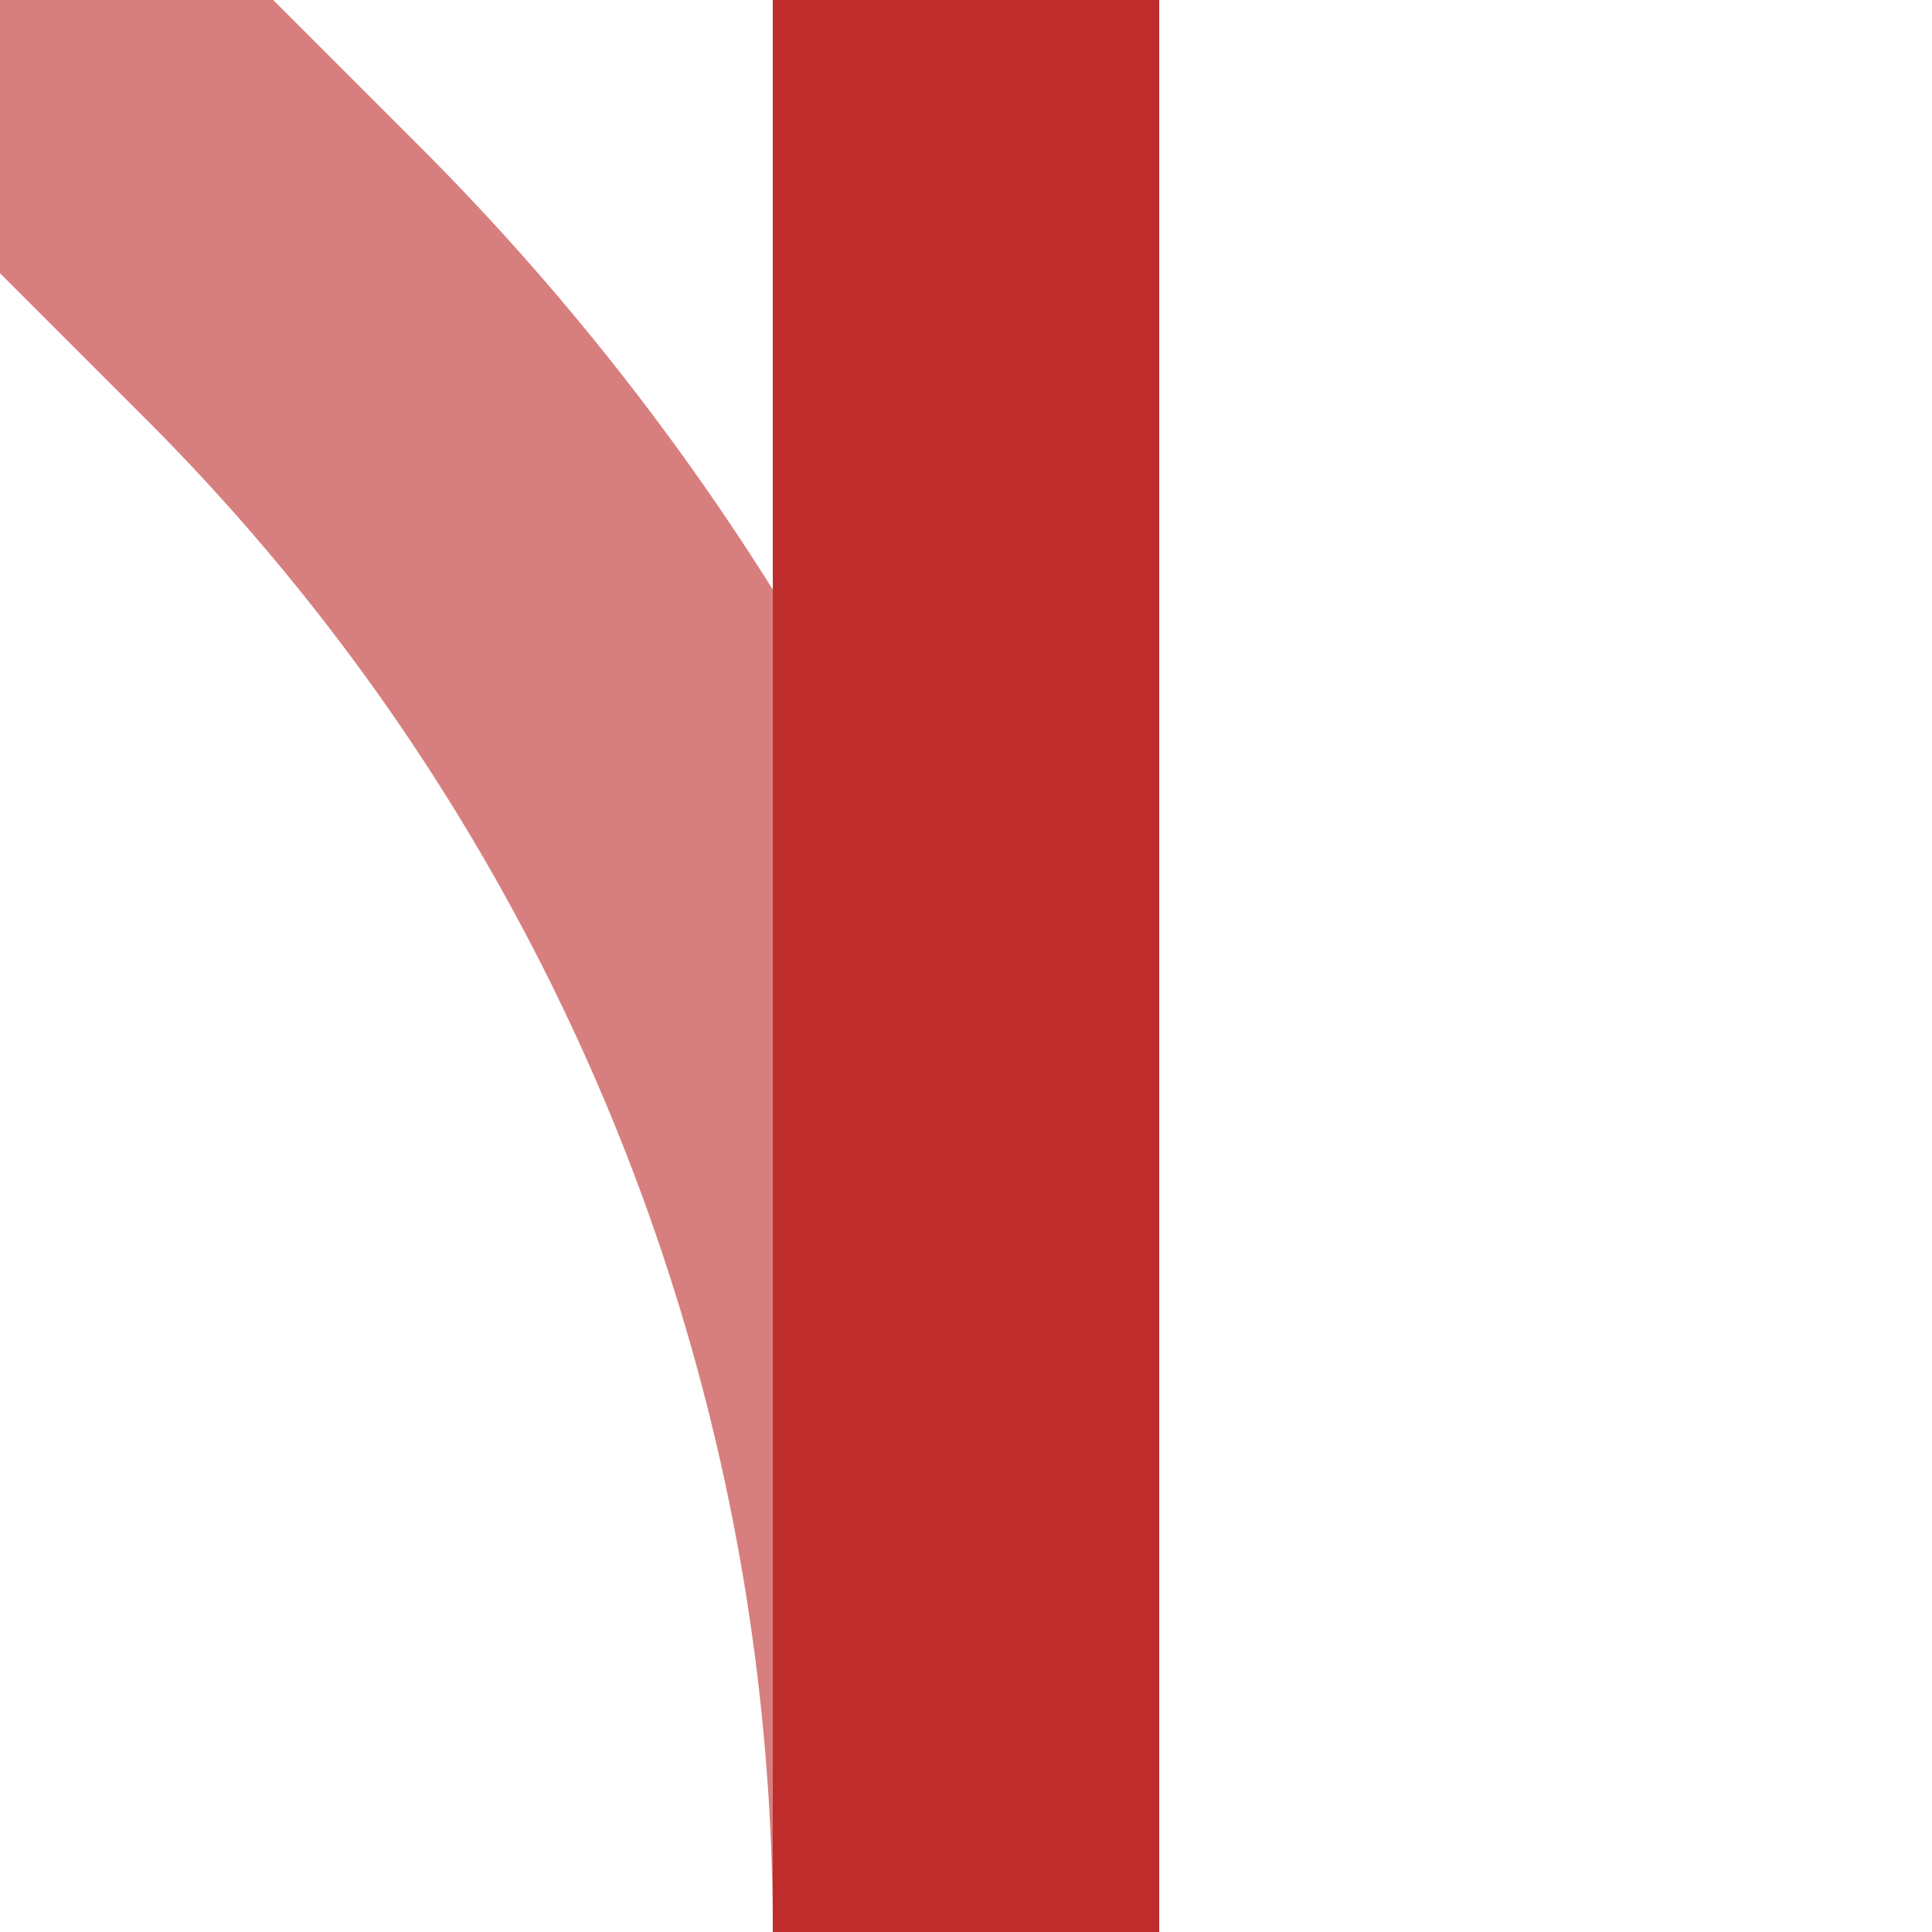 <?xml version="1.0" encoding="UTF-8"?>
<svg xmlns="http://www.w3.org/2000/svg" width="500" height="500">
 <title>eABZg+4</title>
 <g stroke-width="100" fill="none">
  <path stroke="#D77F7E" d="M 0,0 73.22,73.22 A 603.55,603.55 0 0 1 250,500"/>
  <path stroke="#BE2D2C" d="M 250,0 V 500"/>
 </g>
</svg>